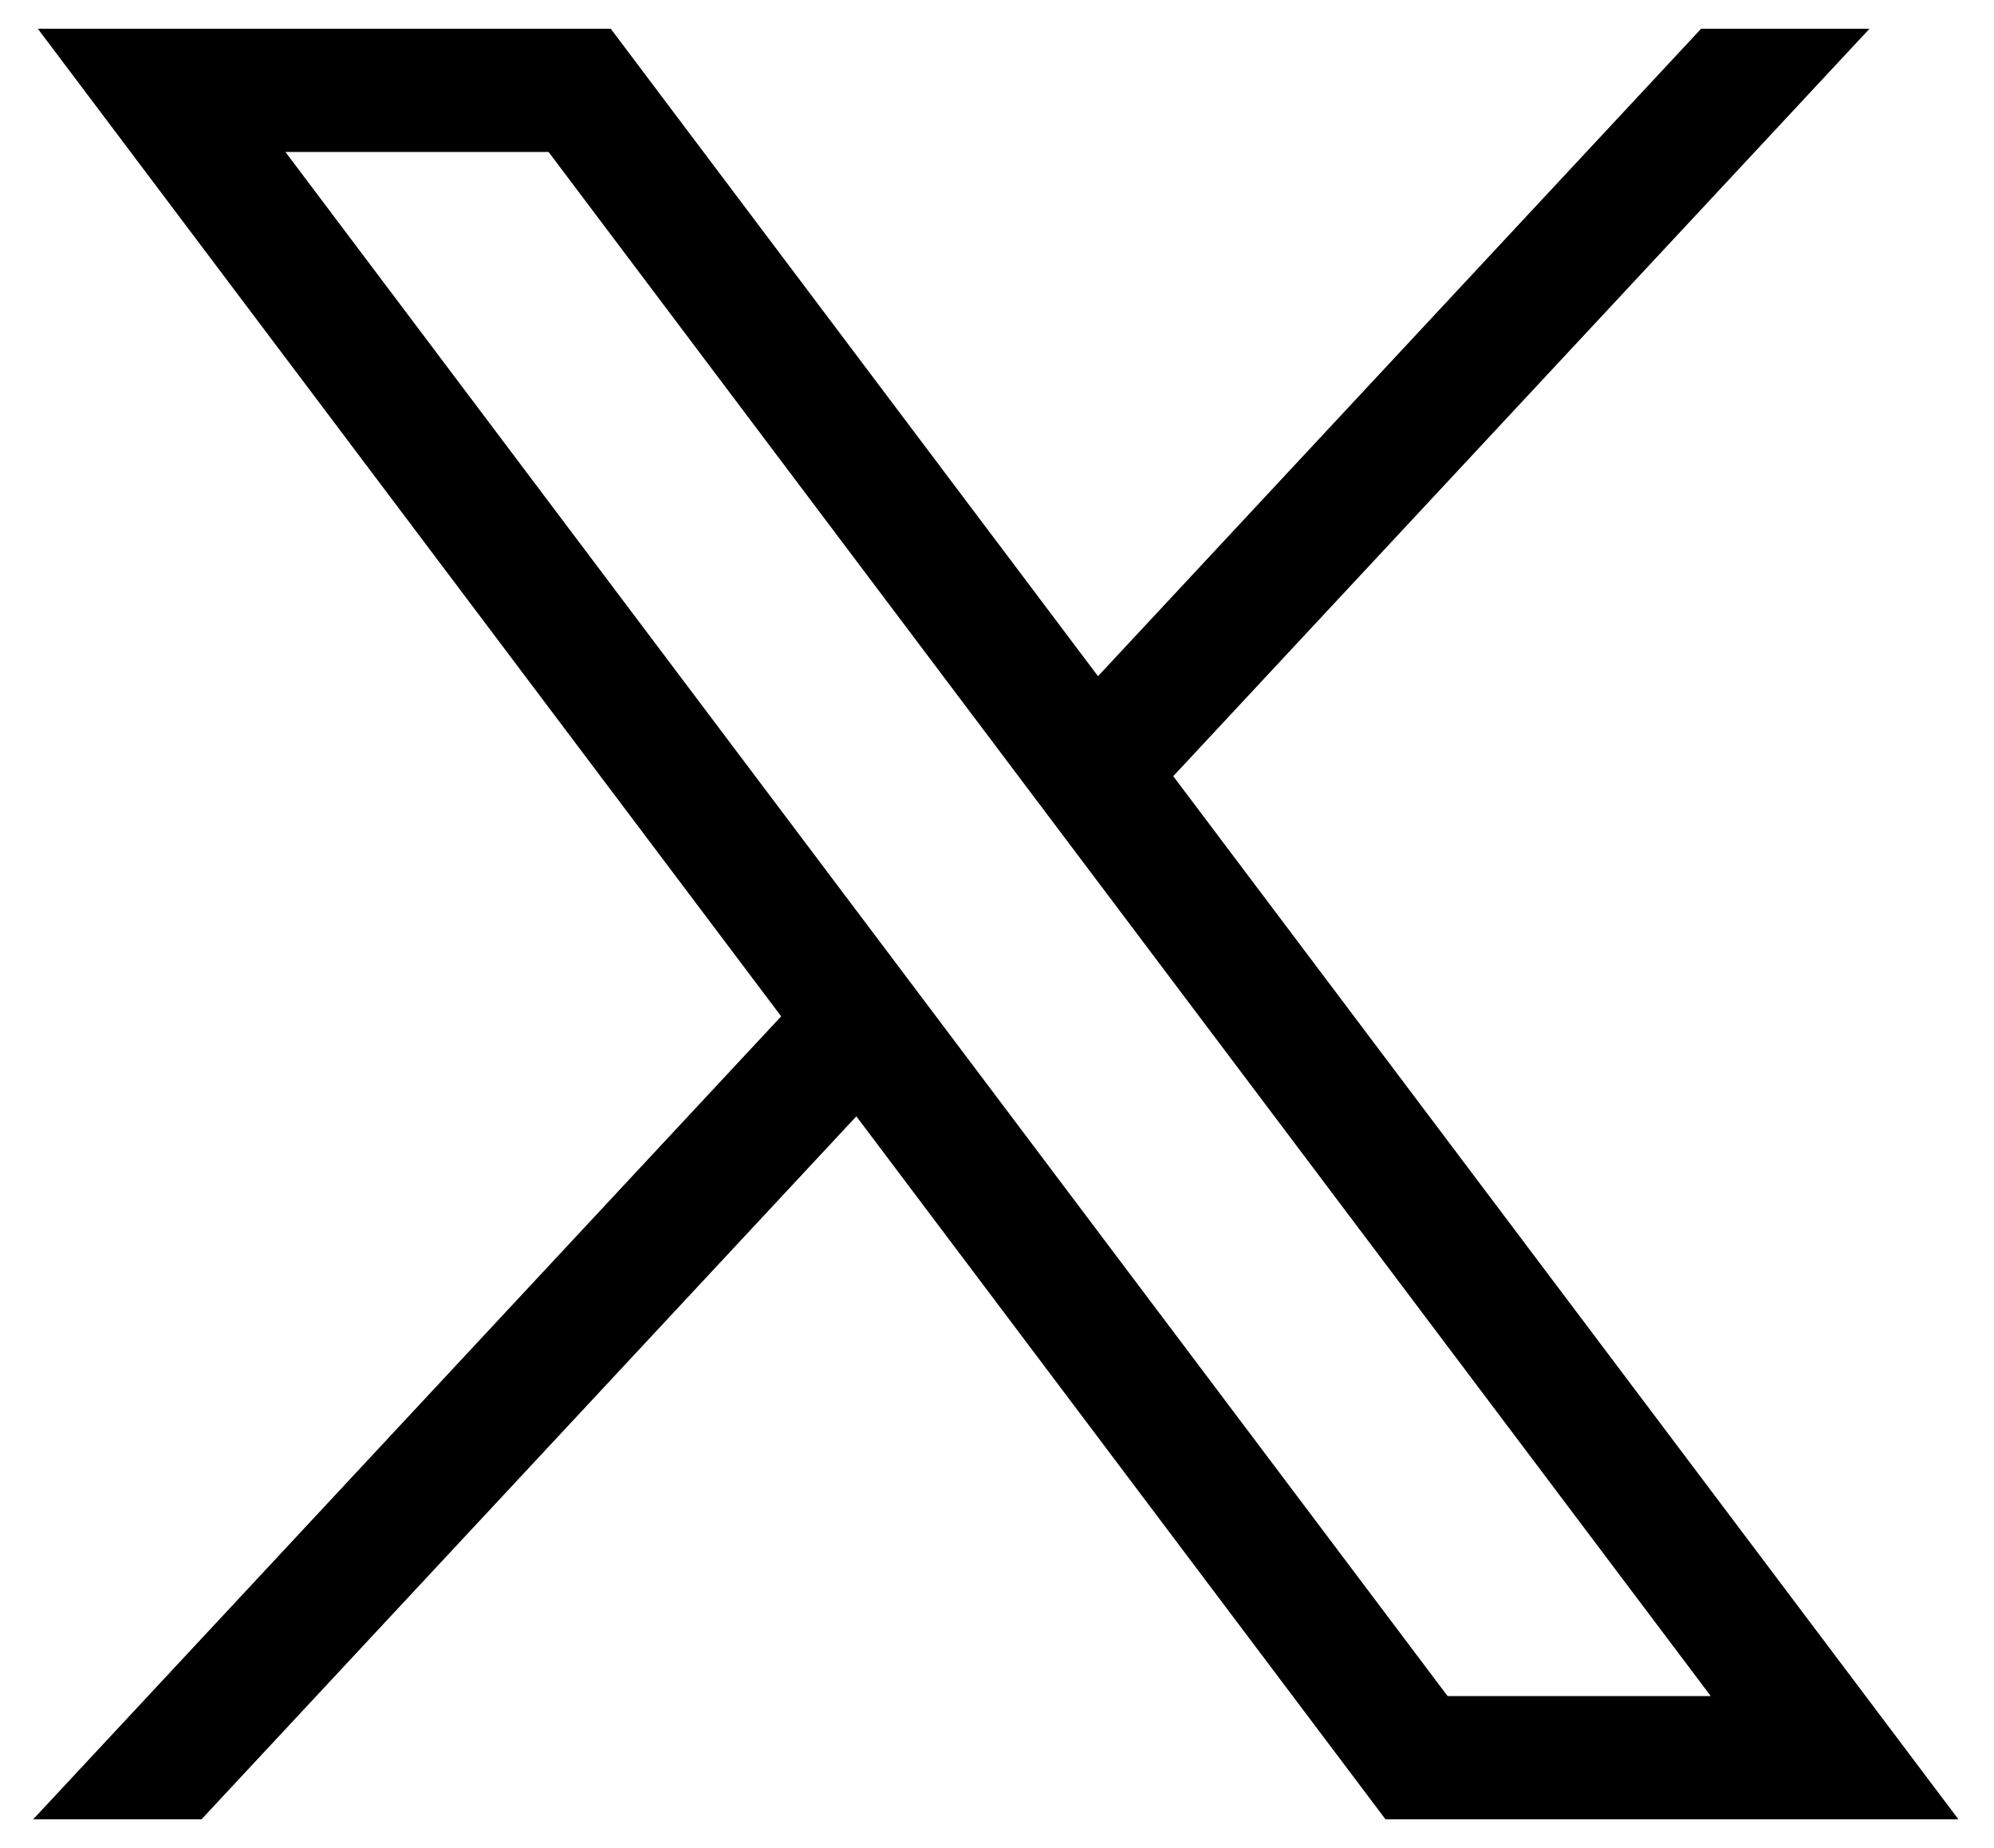 <svg width="41" height="38" viewBox="0 0 41 38" fill="none" xmlns="http://www.w3.org/2000/svg">
<path d="M0.778 0.591L16.062 20.898L0.682 37.409H4.143L17.608 22.954L28.488 37.409H40.268L24.124 15.96L38.44 0.591H34.978L22.577 13.904L12.558 0.591H0.778ZM5.869 3.125H11.28L35.176 34.875H29.765L5.869 3.125Z" fill="black"/>
</svg>
